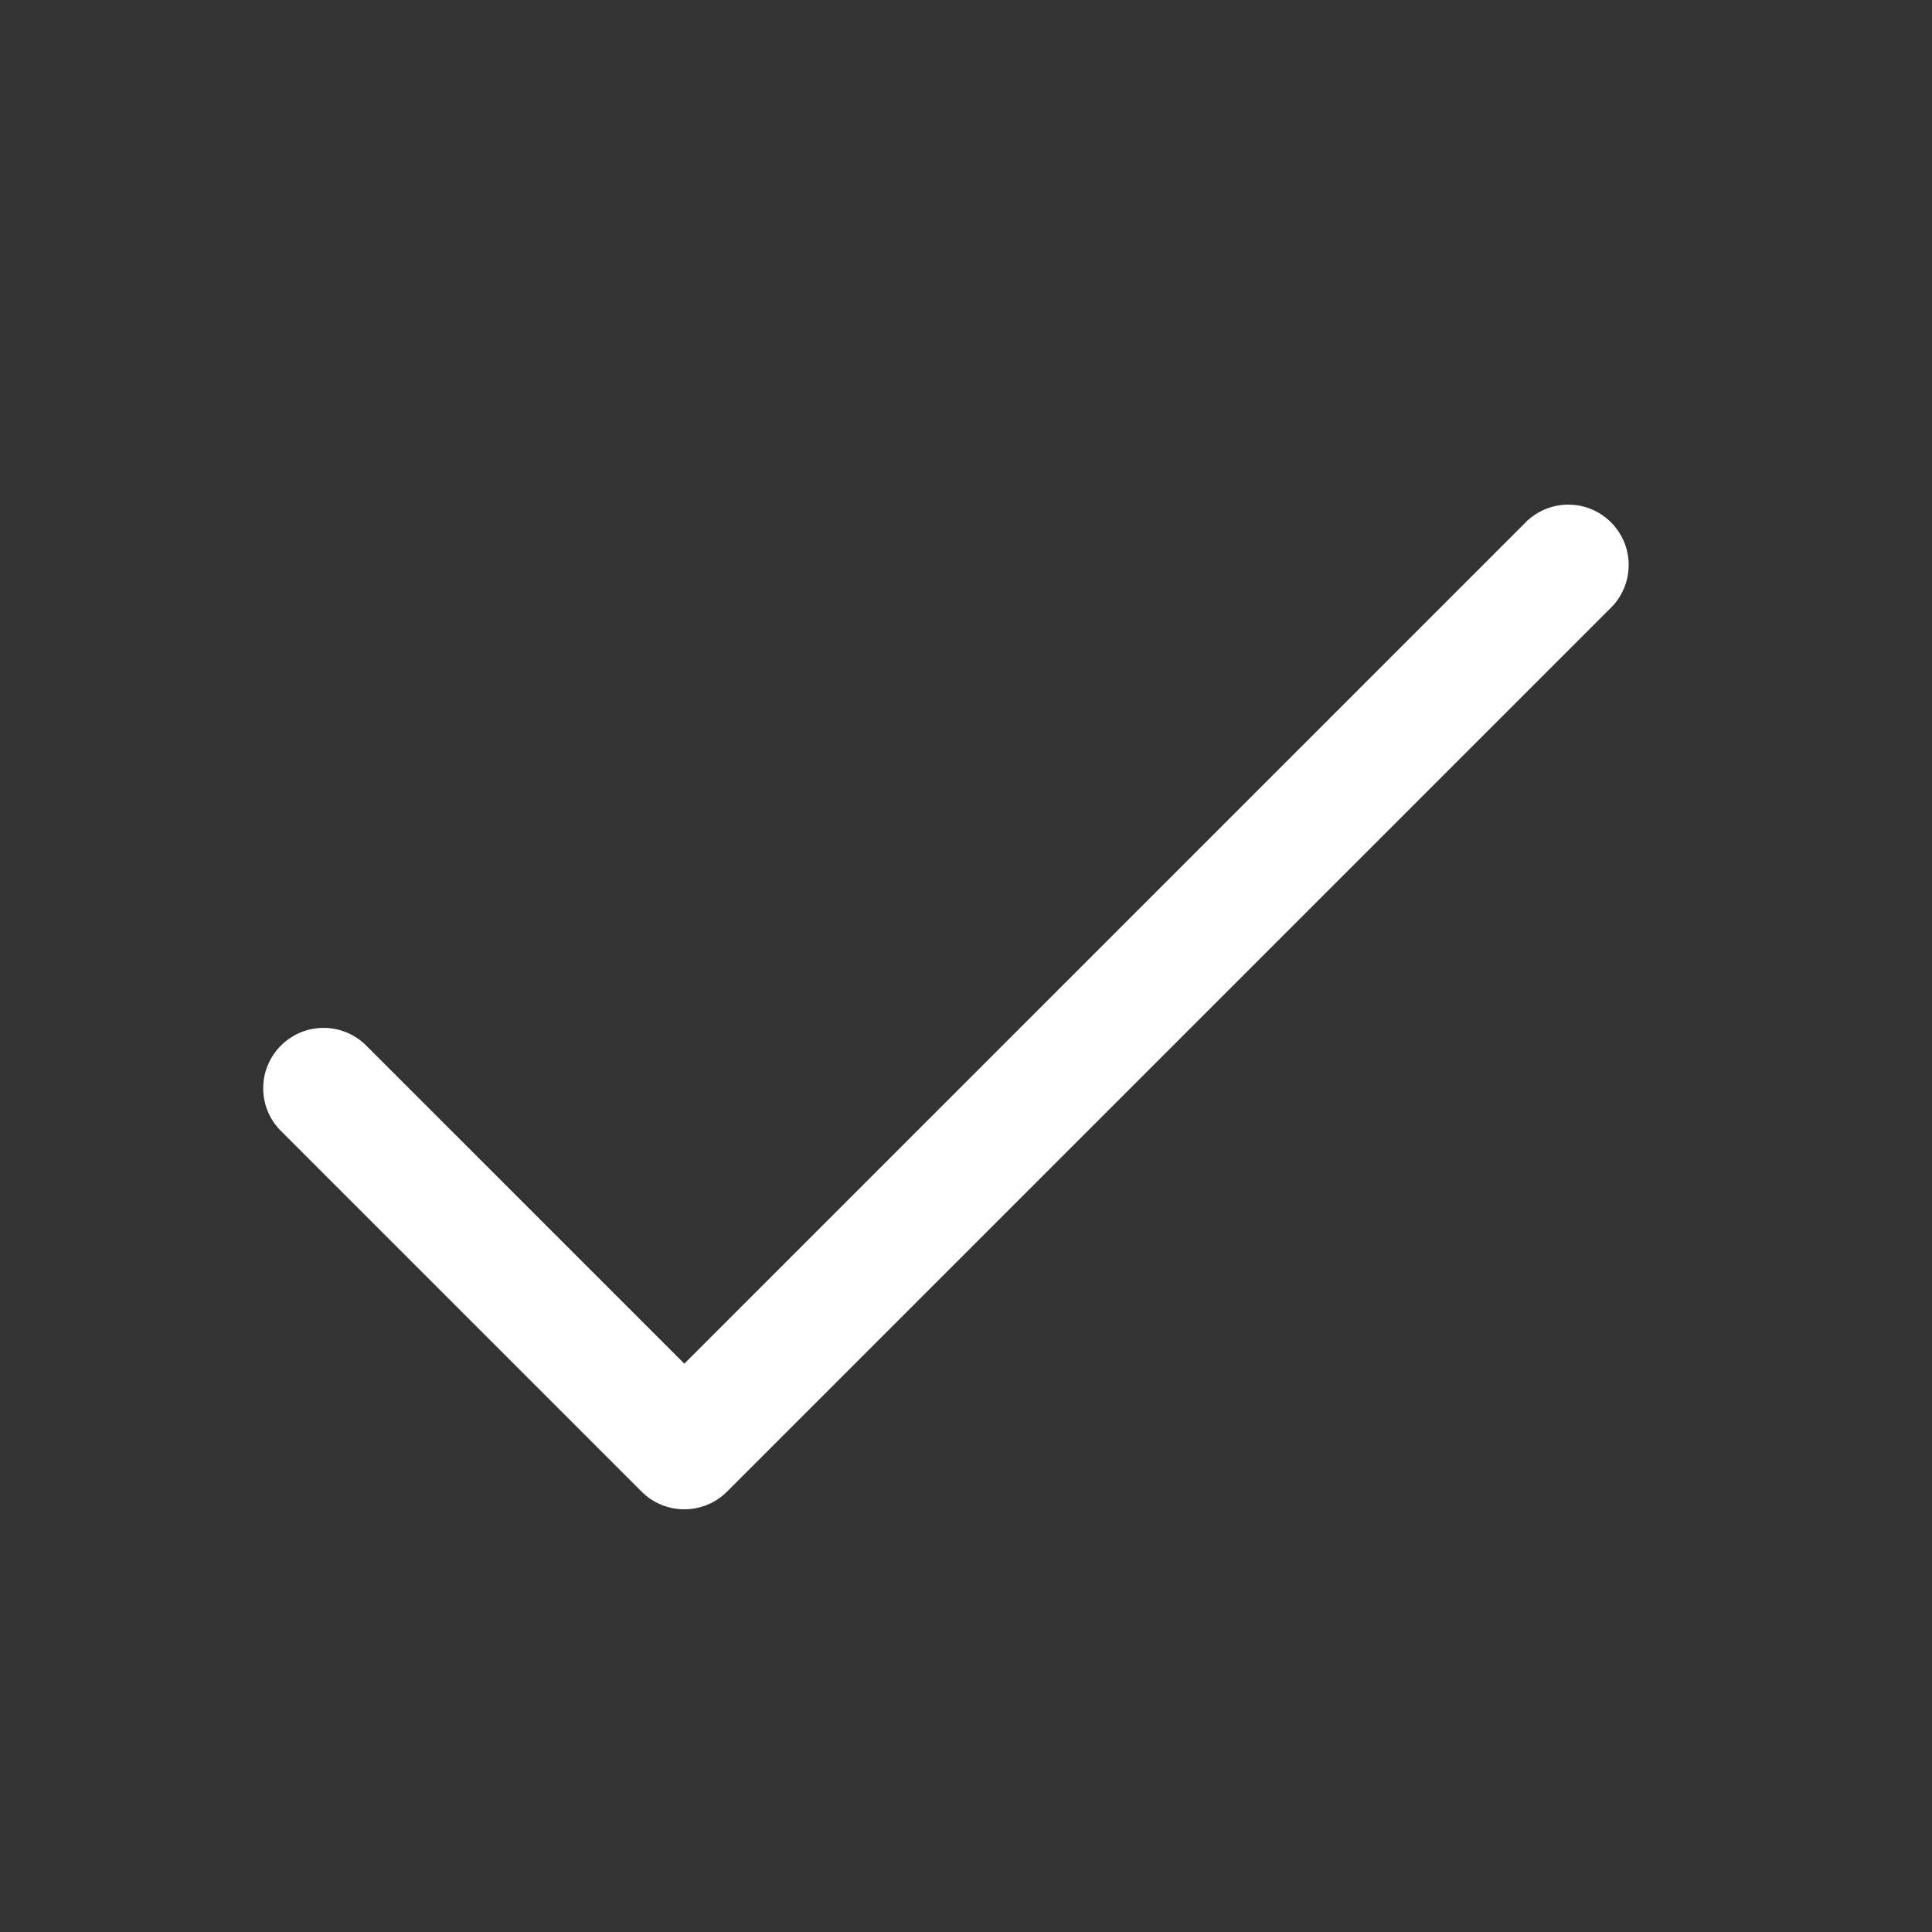 <svg width="24" height="24" viewBox="0 0 24 24" fill="none" xmlns="http://www.w3.org/2000/svg">
<rect x="0" y="0" width="24" height="24" fill="#333333" stroke="none"/>
<path d="M4.531 12.97C4.389 12.838 4.201 12.765 4.006 12.769C3.812 12.772 3.627 12.851 3.489 12.989C3.352 13.126 3.273 13.311 3.27 13.506C3.266 13.7 3.338 13.888 3.471 14.03L7.971 18.53C8.111 18.671 8.302 18.749 8.501 18.749C8.7 18.749 8.89 18.671 9.031 18.53L20.031 7.53C20.163 7.388 20.235 7.2 20.232 7.006C20.229 6.811 20.15 6.626 20.012 6.488C19.875 6.351 19.69 6.272 19.495 6.269C19.301 6.265 19.113 6.338 18.971 6.47L8.501 16.94L4.531 12.97Z" fill="white"/>
</svg>
